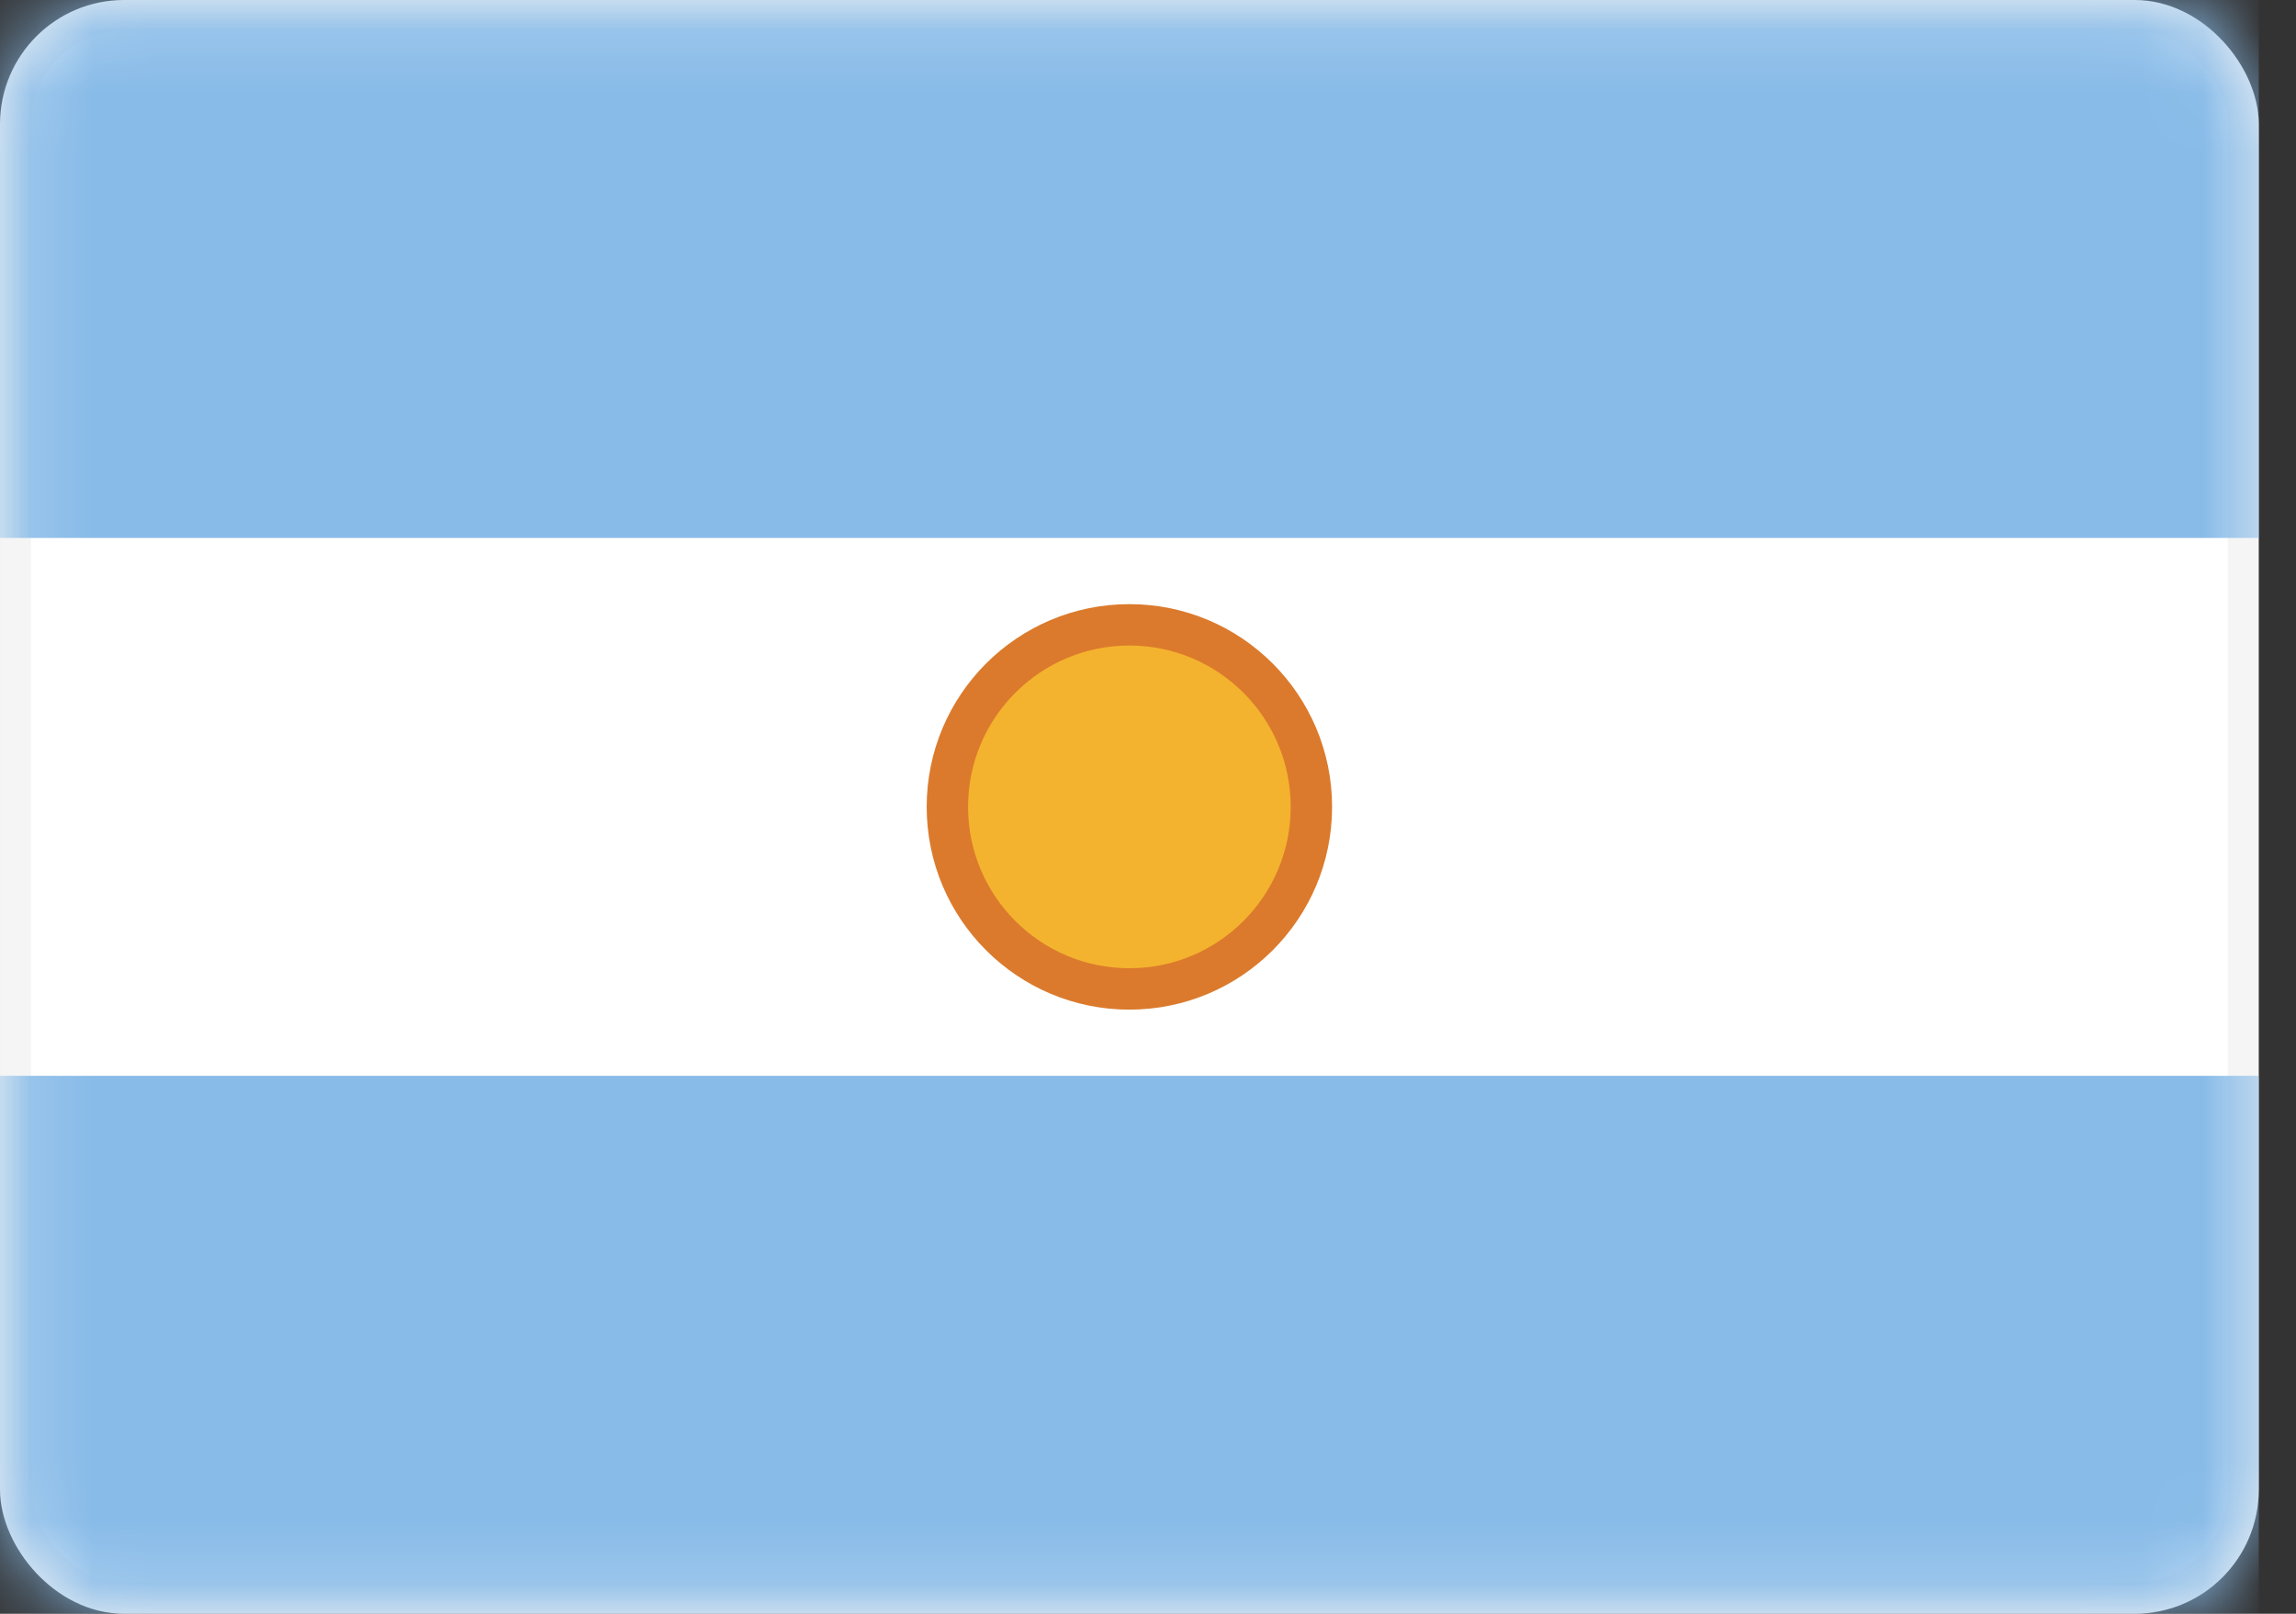 <svg width="37" height="26" viewBox="0 0 37 26" fill="none" xmlns="http://www.w3.org/2000/svg">
<rect x="0" y="0" width="37" height="26" fill="#333333" stroke="none"/>
<rect x="0.25" y="0.25" width="35.9" height="25.5" rx="1.75" fill="white" stroke="#F5F5F5" stroke-width="0.5"/>
<mask id="mask0_386_774" style="mask-type:luminance" maskUnits="userSpaceOnUse" x="0" y="0" width="37" height="26">
<rect x="0.25" y="0.25" width="35.9" height="25.5" rx="1.75" fill="white" stroke="white" stroke-width="0.5"/>
</mask>
<g mask="url(#mask0_386_774)">
<path fill-rule="evenodd" clip-rule="evenodd" d="M0 8.667H36.4V0H0V8.667Z" fill="#88BBE8"/>
<path fill-rule="evenodd" clip-rule="evenodd" d="M0 26H36.4V17.333H0V26Z" fill="#88BBE8"/>
<path d="M18.2 15.933C19.82 15.933 21.133 14.62 21.133 13C21.133 11.38 19.82 10.067 18.2 10.067C16.58 10.067 15.267 11.38 15.267 13C15.267 14.62 16.58 15.933 18.2 15.933Z" fill="#F4B32E" stroke="#DB7A2C" stroke-width="0.667"/>
</g>
</svg>

